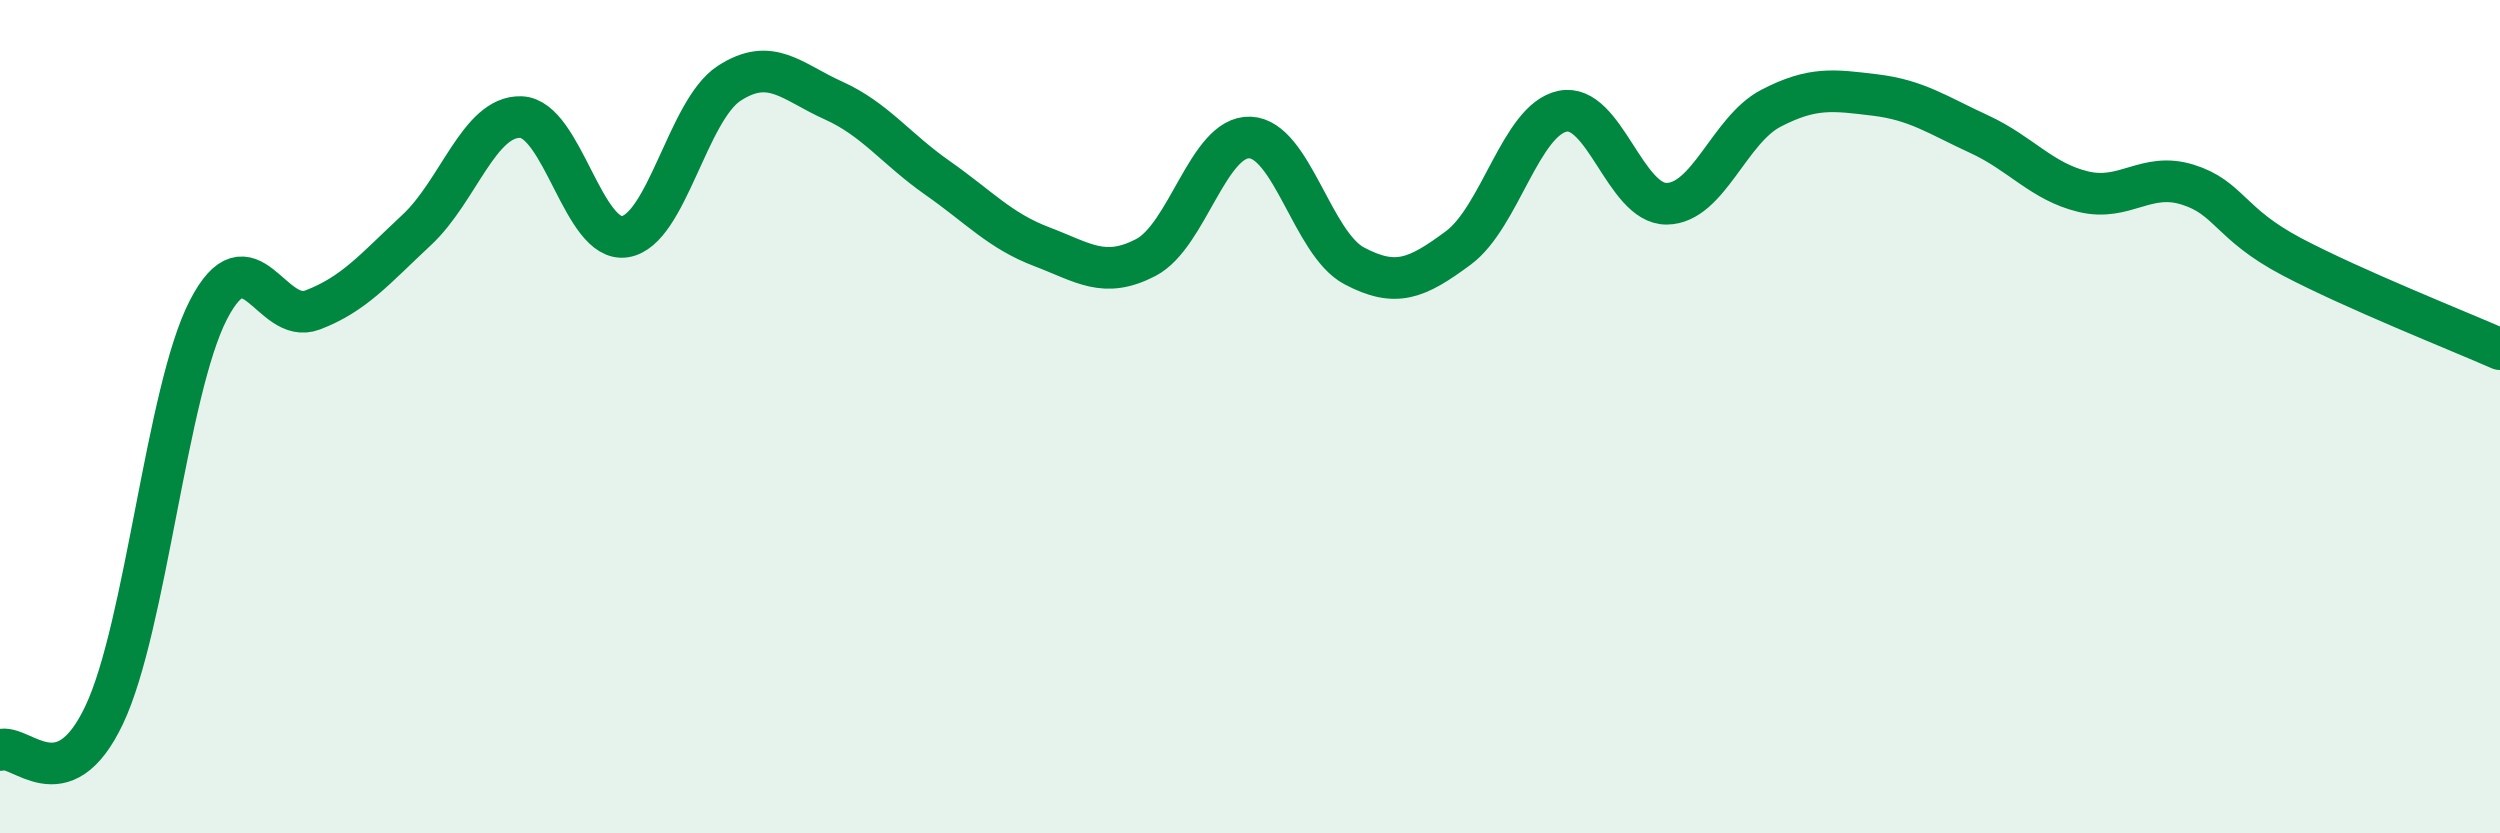 
    <svg width="60" height="20" viewBox="0 0 60 20" xmlns="http://www.w3.org/2000/svg">
      <path
        d="M 0,18 C 0.5,17.83 1.5,19.27 2.5,17.16 C 3.5,15.05 4,9.38 5,7.44 C 6,5.5 6.5,7.82 7.5,7.44 C 8.5,7.06 9,6.45 10,5.52 C 11,4.59 11.5,2.78 12.5,2.81 C 13.5,2.84 14,5.84 15,5.68 C 16,5.52 16.5,2.65 17.5,2 C 18.5,1.35 19,1.96 20,2.41 C 21,2.86 21.5,3.57 22.5,4.27 C 23.5,4.97 24,5.54 25,5.92 C 26,6.3 26.5,6.7 27.5,6.18 C 28.5,5.66 29,3.26 30,3.3 C 31,3.34 31.5,5.85 32.5,6.38 C 33.5,6.91 34,6.69 35,5.95 C 36,5.21 36.5,2.88 37.5,2.67 C 38.5,2.46 39,4.9 40,4.89 C 41,4.88 41.5,3.12 42.5,2.6 C 43.5,2.08 44,2.16 45,2.28 C 46,2.4 46.5,2.76 47.5,3.22 C 48.5,3.68 49,4.36 50,4.6 C 51,4.84 51.5,4.12 52.5,4.43 C 53.5,4.74 53.5,5.37 55,6.16 C 56.5,6.95 59,7.94 60,8.38L60 20L0 20Z"
        fill="#008740"
        opacity="0.1"
        stroke-linecap="round"
        stroke-linejoin="round"
      />
      <path
        d="M 0,18 C 0.5,17.83 1.5,19.27 2.5,17.16 C 3.5,15.05 4,9.38 5,7.44 C 6,5.5 6.5,7.82 7.5,7.44 C 8.5,7.06 9,6.45 10,5.52 C 11,4.59 11.5,2.78 12.5,2.81 C 13.5,2.84 14,5.84 15,5.68 C 16,5.52 16.5,2.65 17.5,2 C 18.5,1.35 19,1.96 20,2.41 C 21,2.86 21.5,3.57 22.5,4.27 C 23.5,4.97 24,5.54 25,5.92 C 26,6.3 26.5,6.7 27.5,6.18 C 28.5,5.66 29,3.26 30,3.3 C 31,3.34 31.5,5.85 32.5,6.38 C 33.5,6.91 34,6.69 35,5.95 C 36,5.21 36.5,2.88 37.5,2.67 C 38.5,2.46 39,4.9 40,4.89 C 41,4.88 41.5,3.12 42.5,2.6 C 43.5,2.08 44,2.16 45,2.28 C 46,2.4 46.5,2.76 47.5,3.22 C 48.5,3.68 49,4.36 50,4.6 C 51,4.84 51.5,4.12 52.5,4.43 C 53.5,4.74 53.5,5.37 55,6.16 C 56.5,6.95 59,7.94 60,8.38"
        stroke="#008740"
        stroke-width="1"
        fill="none"
        stroke-linecap="round"
        stroke-linejoin="round"
      />
    </svg>
  
